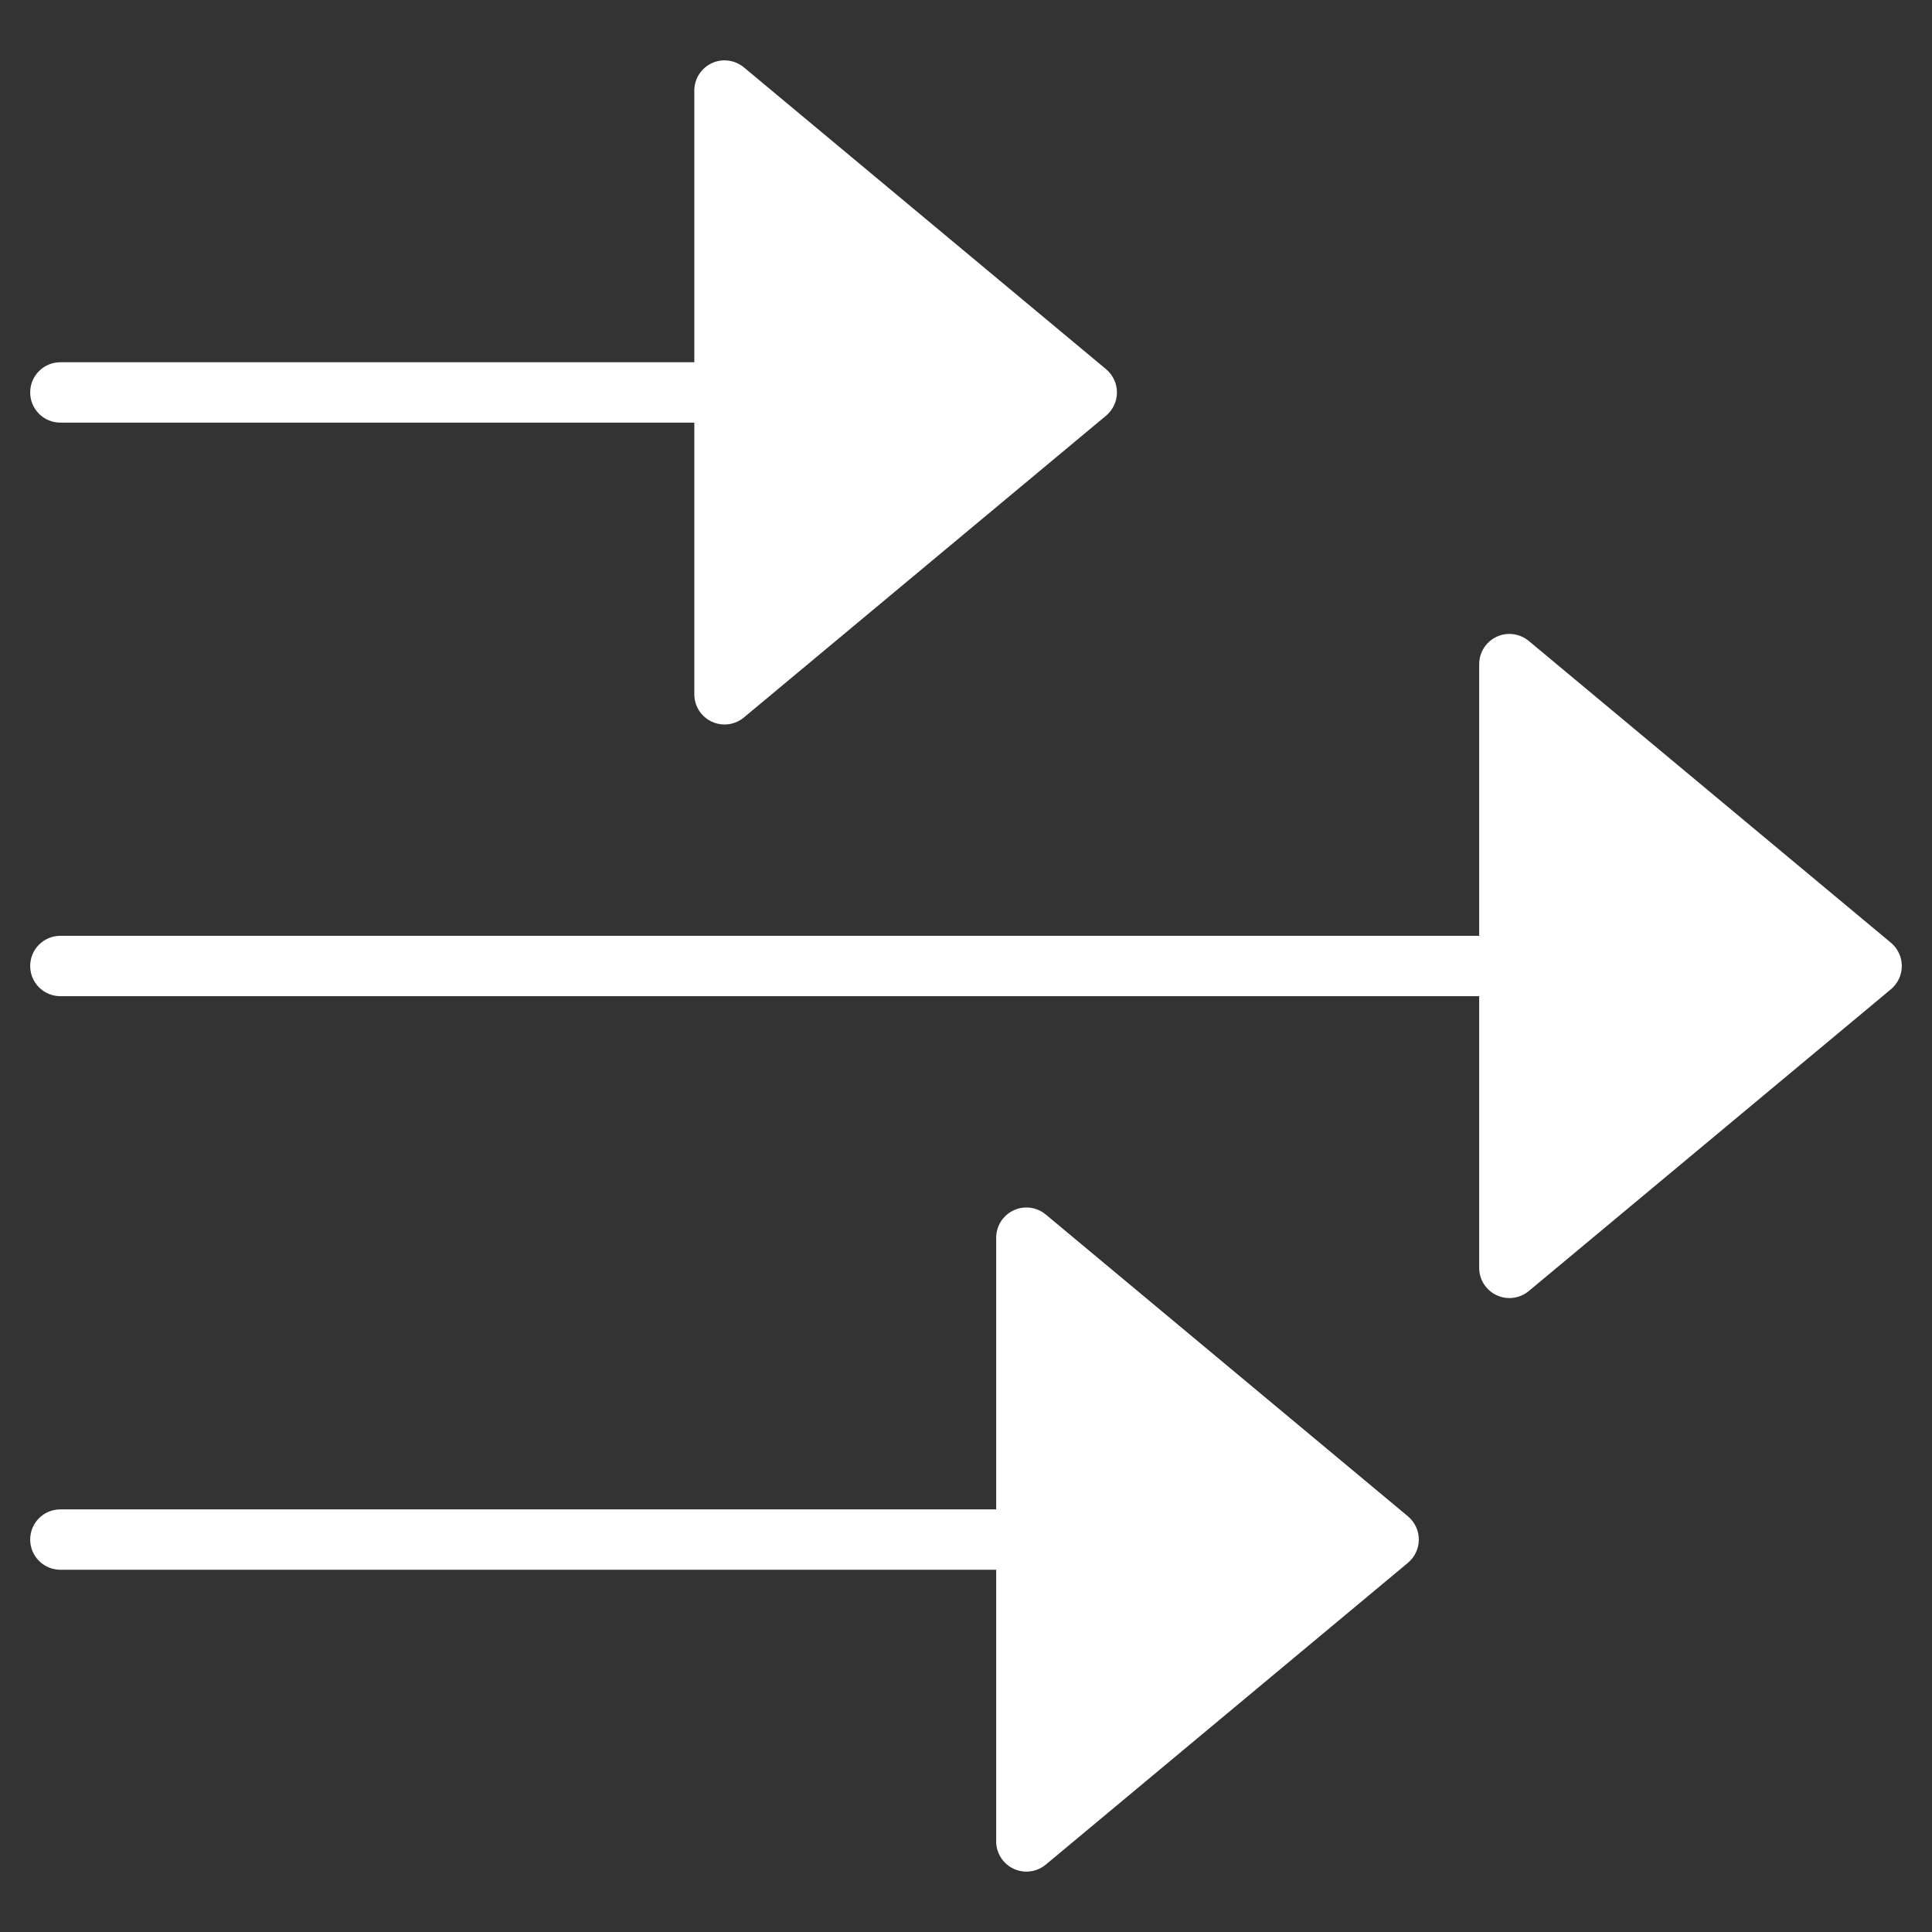 <svg xmlns="http://www.w3.org/2000/svg" viewBox="0 0 64 64" width="64" height="64"><rect x="0" y="0" width="64" height="64" fill="#333333" stroke="none"/><title>lines</title><g class="nc-icon-wrapper" fill="#ffffff"><path data-color="color-2" d="M2,14h21v9c0,0.388,0.225,0.741,0.576,0.905C23.711,23.969,23.855,24,24,24 c0.229,0,0.457-0.079,0.641-0.231l12-10C36.868,13.578,37,13.297,37,13s-0.132-0.578-0.359-0.769l-12-10 c-0.299-0.247-0.715-0.302-1.064-0.137C23.225,2.259,23,2.612,23,3v9H2c-0.553,0-1,0.447-1,1S1.447,14,2,14z"></path><path fill="#ffffff" d="M50.641,21.231c-0.299-0.247-0.715-0.302-1.064-0.137C49.225,21.259,49,21.612,49,22v9H2 c-0.553,0-1,0.447-1,1s0.447,1,1,1h47v9c0,0.388,0.225,0.741,0.576,0.905C49.711,42.969,49.855,43,50,43 c0.229,0,0.457-0.079,0.641-0.231l12-10C62.868,32.578,63,32.297,63,32s-0.132-0.578-0.359-0.769L50.641,21.231z"></path><path data-color="color-2" d="M34.641,40.231c-0.298-0.247-0.714-0.302-1.064-0.137C33.225,40.259,33,40.612,33,41v9H2 c-0.553,0-1,0.447-1,1s0.447,1,1,1h31v9c0,0.388,0.225,0.741,0.576,0.905C33.711,61.969,33.855,62,34,62 c0.229,0,0.457-0.079,0.641-0.231l12-10C46.868,51.578,47,51.297,47,51s-0.132-0.578-0.359-0.769L34.641,40.231z"></path></g></svg>